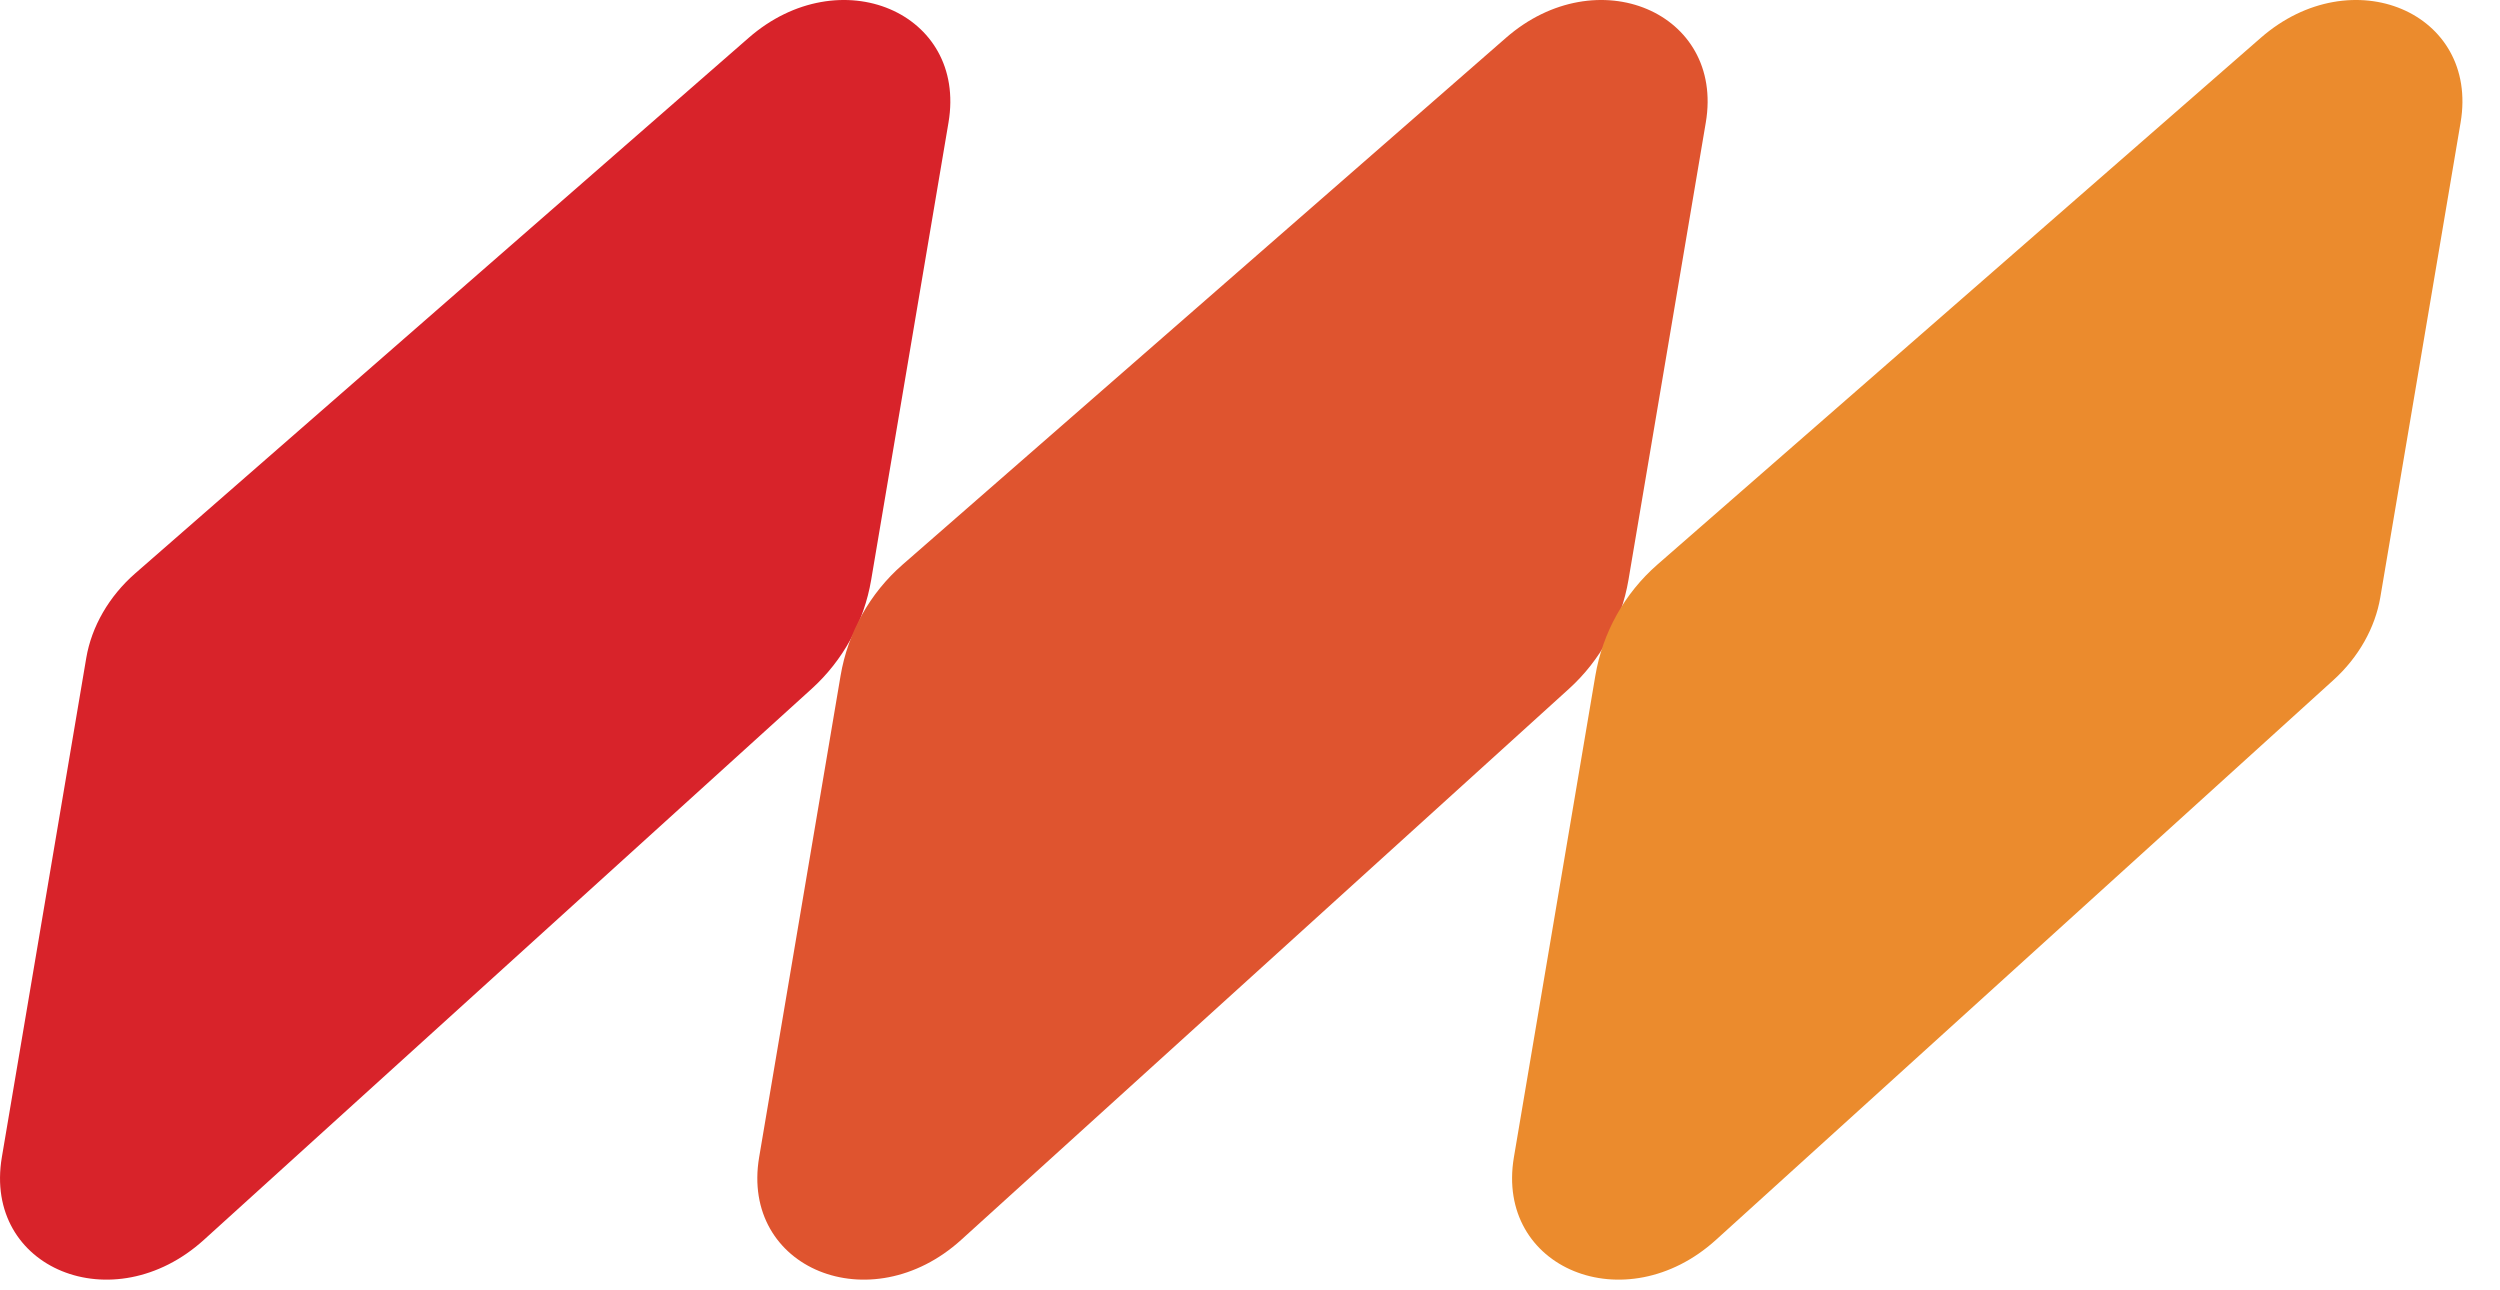 <svg width="62" height="32" viewBox="0 0 62 32" fill="none" xmlns="http://www.w3.org/2000/svg">
<path d="M2.139 16.319L0.046 28.698C-0.422 31.462 2.812 32.784 5.058 30.747L20.131 17.081C20.909 16.376 21.428 15.424 21.605 14.382L23.523 3.037C23.985 0.306 20.823 -1.032 18.566 0.939L3.352 14.221C2.706 14.786 2.271 15.537 2.139 16.319Z" fill="#D8232A"/>
<path d="M22.385 14.002C21.571 14.712 21.027 15.687 20.846 16.759L18.827 28.698C18.36 31.462 21.593 32.784 23.839 30.747L38.912 17.081C39.69 16.376 40.209 15.424 40.386 14.382L42.304 3.037C42.766 0.306 39.604 -1.032 37.347 0.939L22.385 14.002Z" fill="#DF542F"/>
<path d="M41.103 14.002C40.29 14.712 39.745 15.687 39.564 16.759L37.545 28.698C37.078 31.462 40.312 32.784 42.558 30.747L57.874 16.861C58.49 16.302 58.904 15.571 59.032 14.812L61.023 3.037C61.485 0.306 58.323 -1.032 56.066 0.939L41.103 14.002Z" fill="#EB8B2D"/>
</svg>
